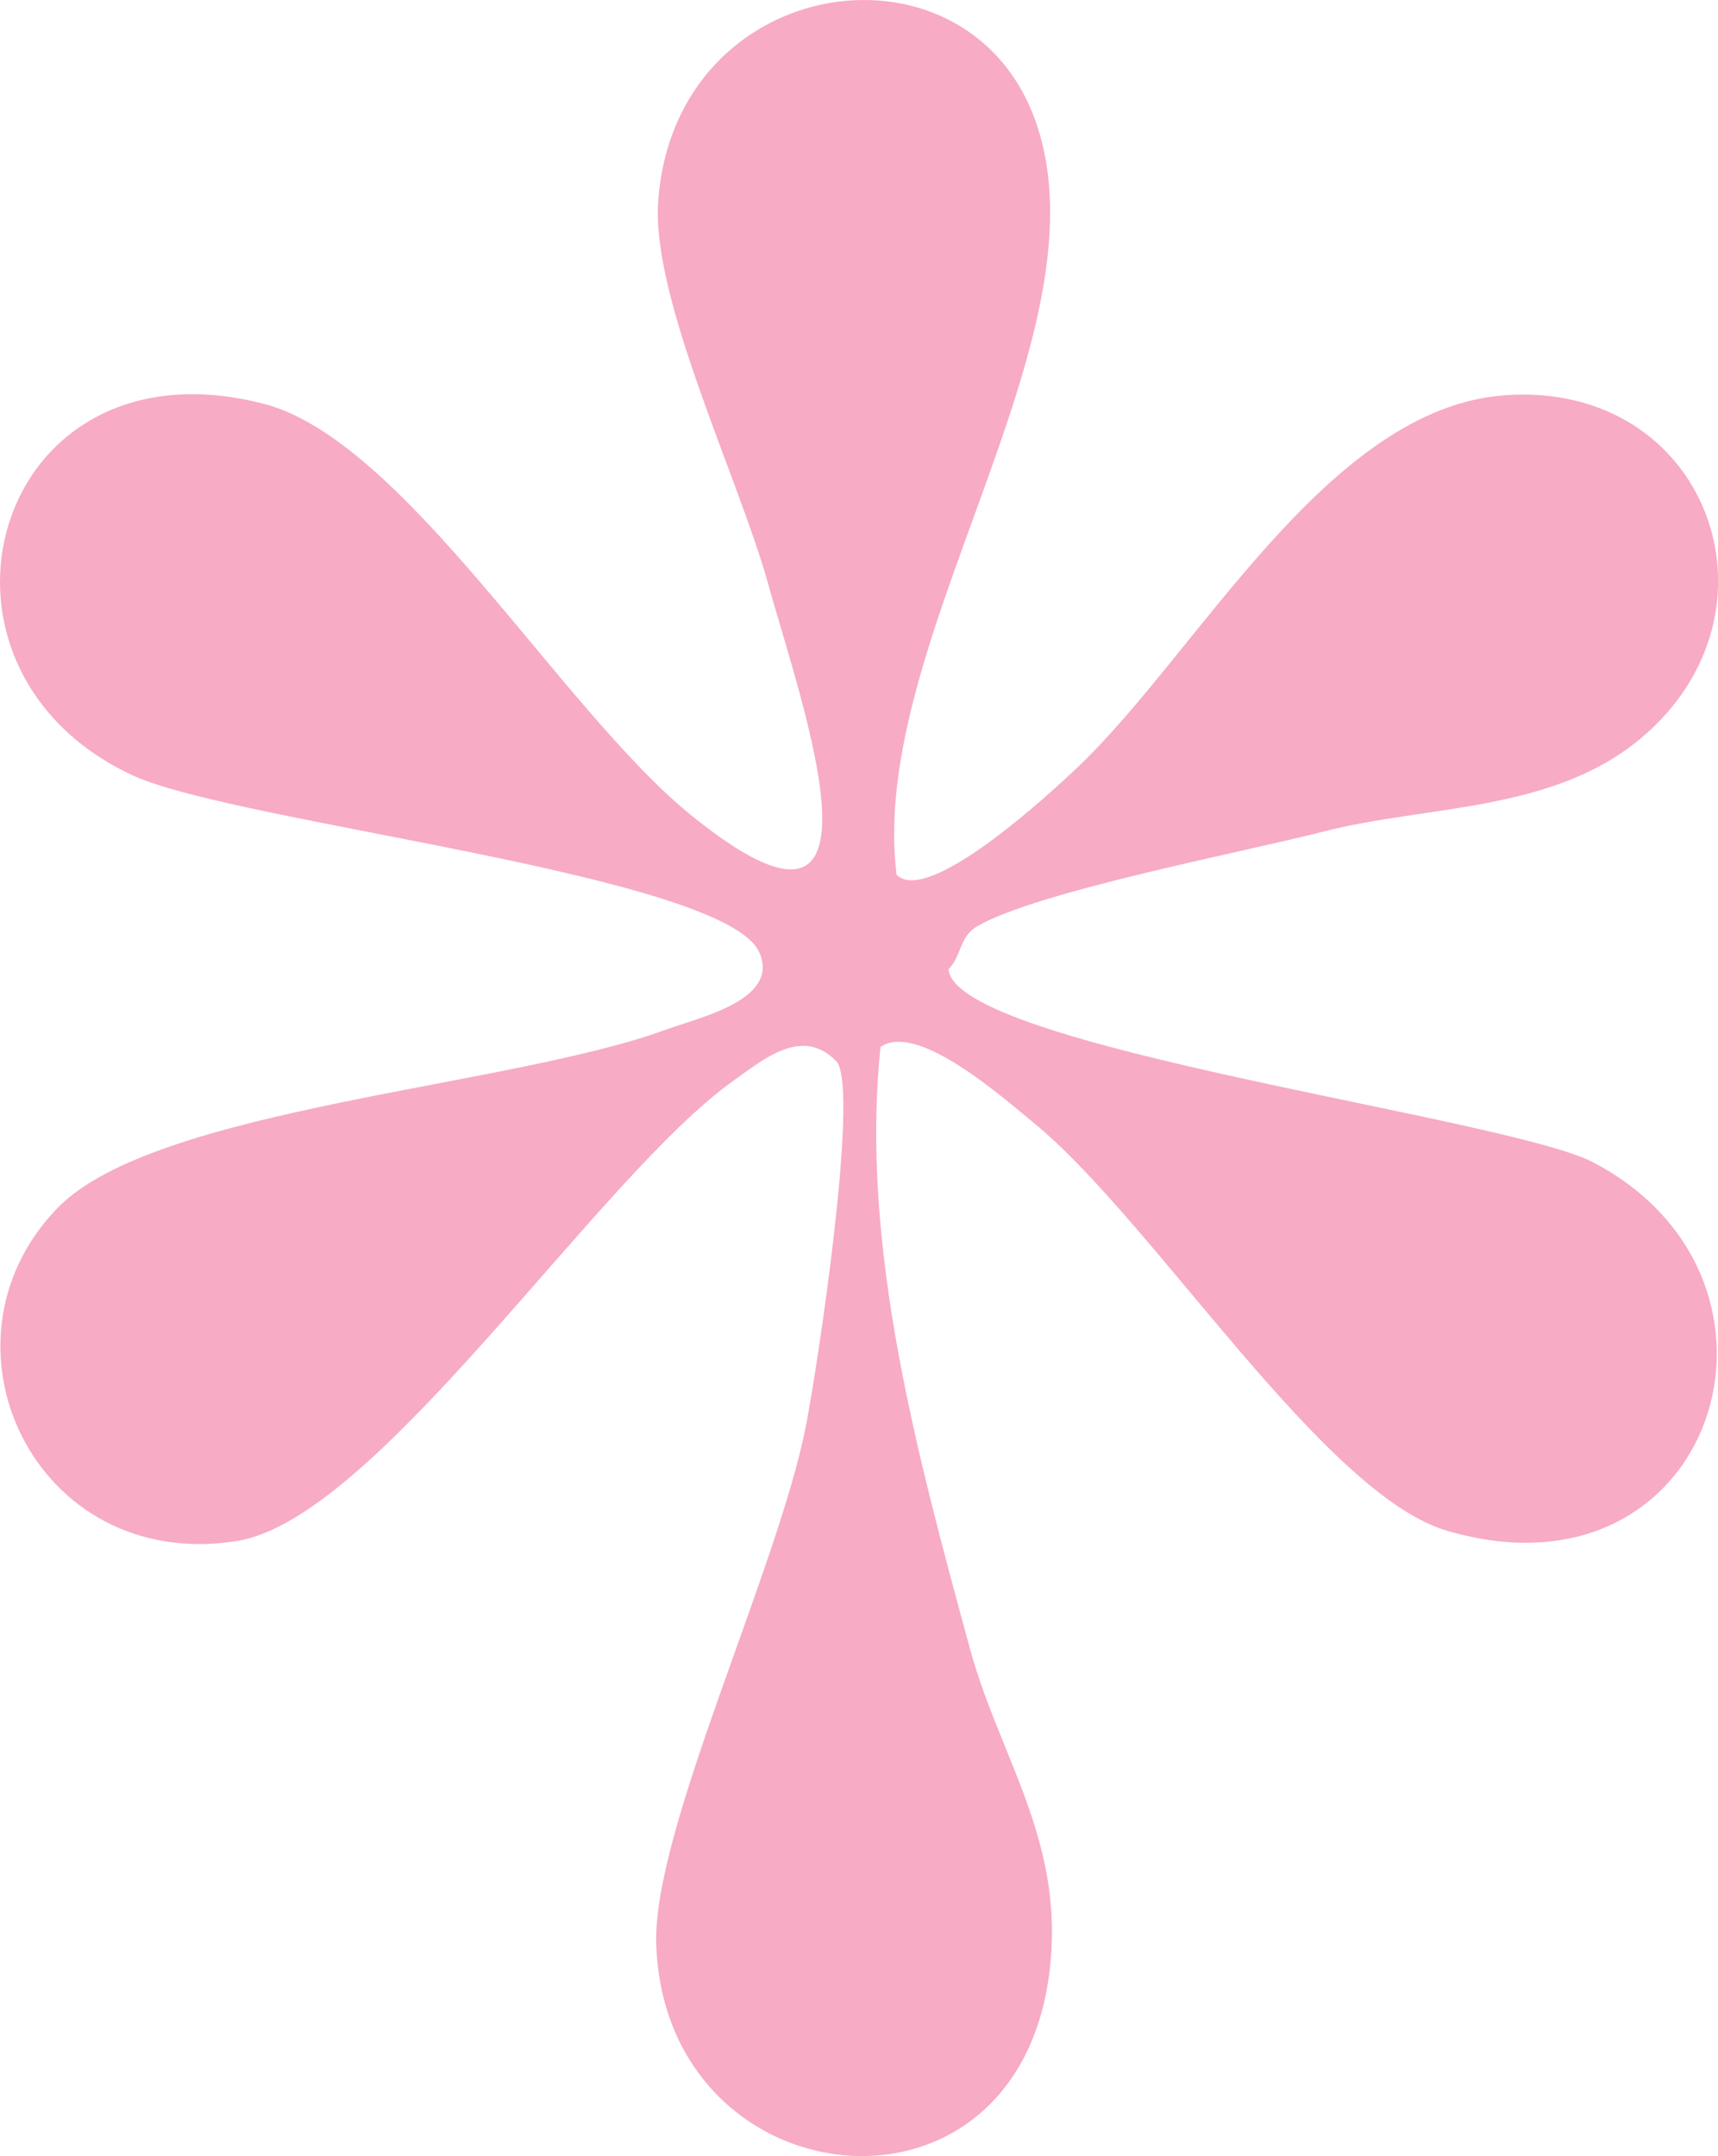 <?xml version="1.0" encoding="UTF-8"?>
<svg xmlns="http://www.w3.org/2000/svg" id="Camada_2" data-name="Camada 2" viewBox="0 0 175.25 219.91">
  <defs>
    <style>
      .cls-1 {
        fill: #f7abc5;
      }
    </style>
  </defs>
  <g id="Camada_1-2" data-name="Camada 1">
    <path class="cls-1" d="M91.46,89.23c3.24,3.2,15.76-8.39,18.58-11.08,12.25-11.7,25.41-36.49,43.41-37.83,20.76-1.55,29.35,22.06,13.95,34.97-9.06,7.6-21.82,6.81-32.37,9.52-8.23,2.11-29.19,6.11-35.3,9.64-1.91,1.1-1.58,2.95-2.97,4.41.63,7.96,56.93,15.08,65.75,19.69,23.01,12.04,12.48,45.61-14.9,37.58-12.66-3.71-30.06-31.73-42.17-41.61-3.13-2.56-11.88-10.35-15.62-7.73-2.11,20.25,3.77,41.69,9.12,61.36,2.83,10.38,8.82,18.53,8.34,30.2-1.27,30.6-39.48,26.86-40.34-.08-.37-11.55,12.42-38.25,15.27-52.83,1.17-5.97,5.39-33.75,3.2-37.09-3.47-3.73-7.42-.38-10.53,1.83-13.95,9.9-36.38,44.73-50.73,47-20.61,3.26-31.62-20.22-18.28-33.97,9.94-10.24,46.1-12.31,62.09-18.2,3.3-1.22,11.66-3.01,9.49-7.88-3.56-7.98-53.48-13.17-63.97-18.07C-10.23,67.98-.73,34.03,26.92,41.19c14.34,3.72,30.38,31.28,43.57,41.95,21.76,17.62,11.24-11.39,7.87-23.58-2.97-10.73-11.93-29.06-11.22-39.02,1.69-23.62,32.1-27.81,38.68-7.64,7.1,21.77-17.31,52.64-14.36,76.33Z"></path>
  </g>
</svg>
